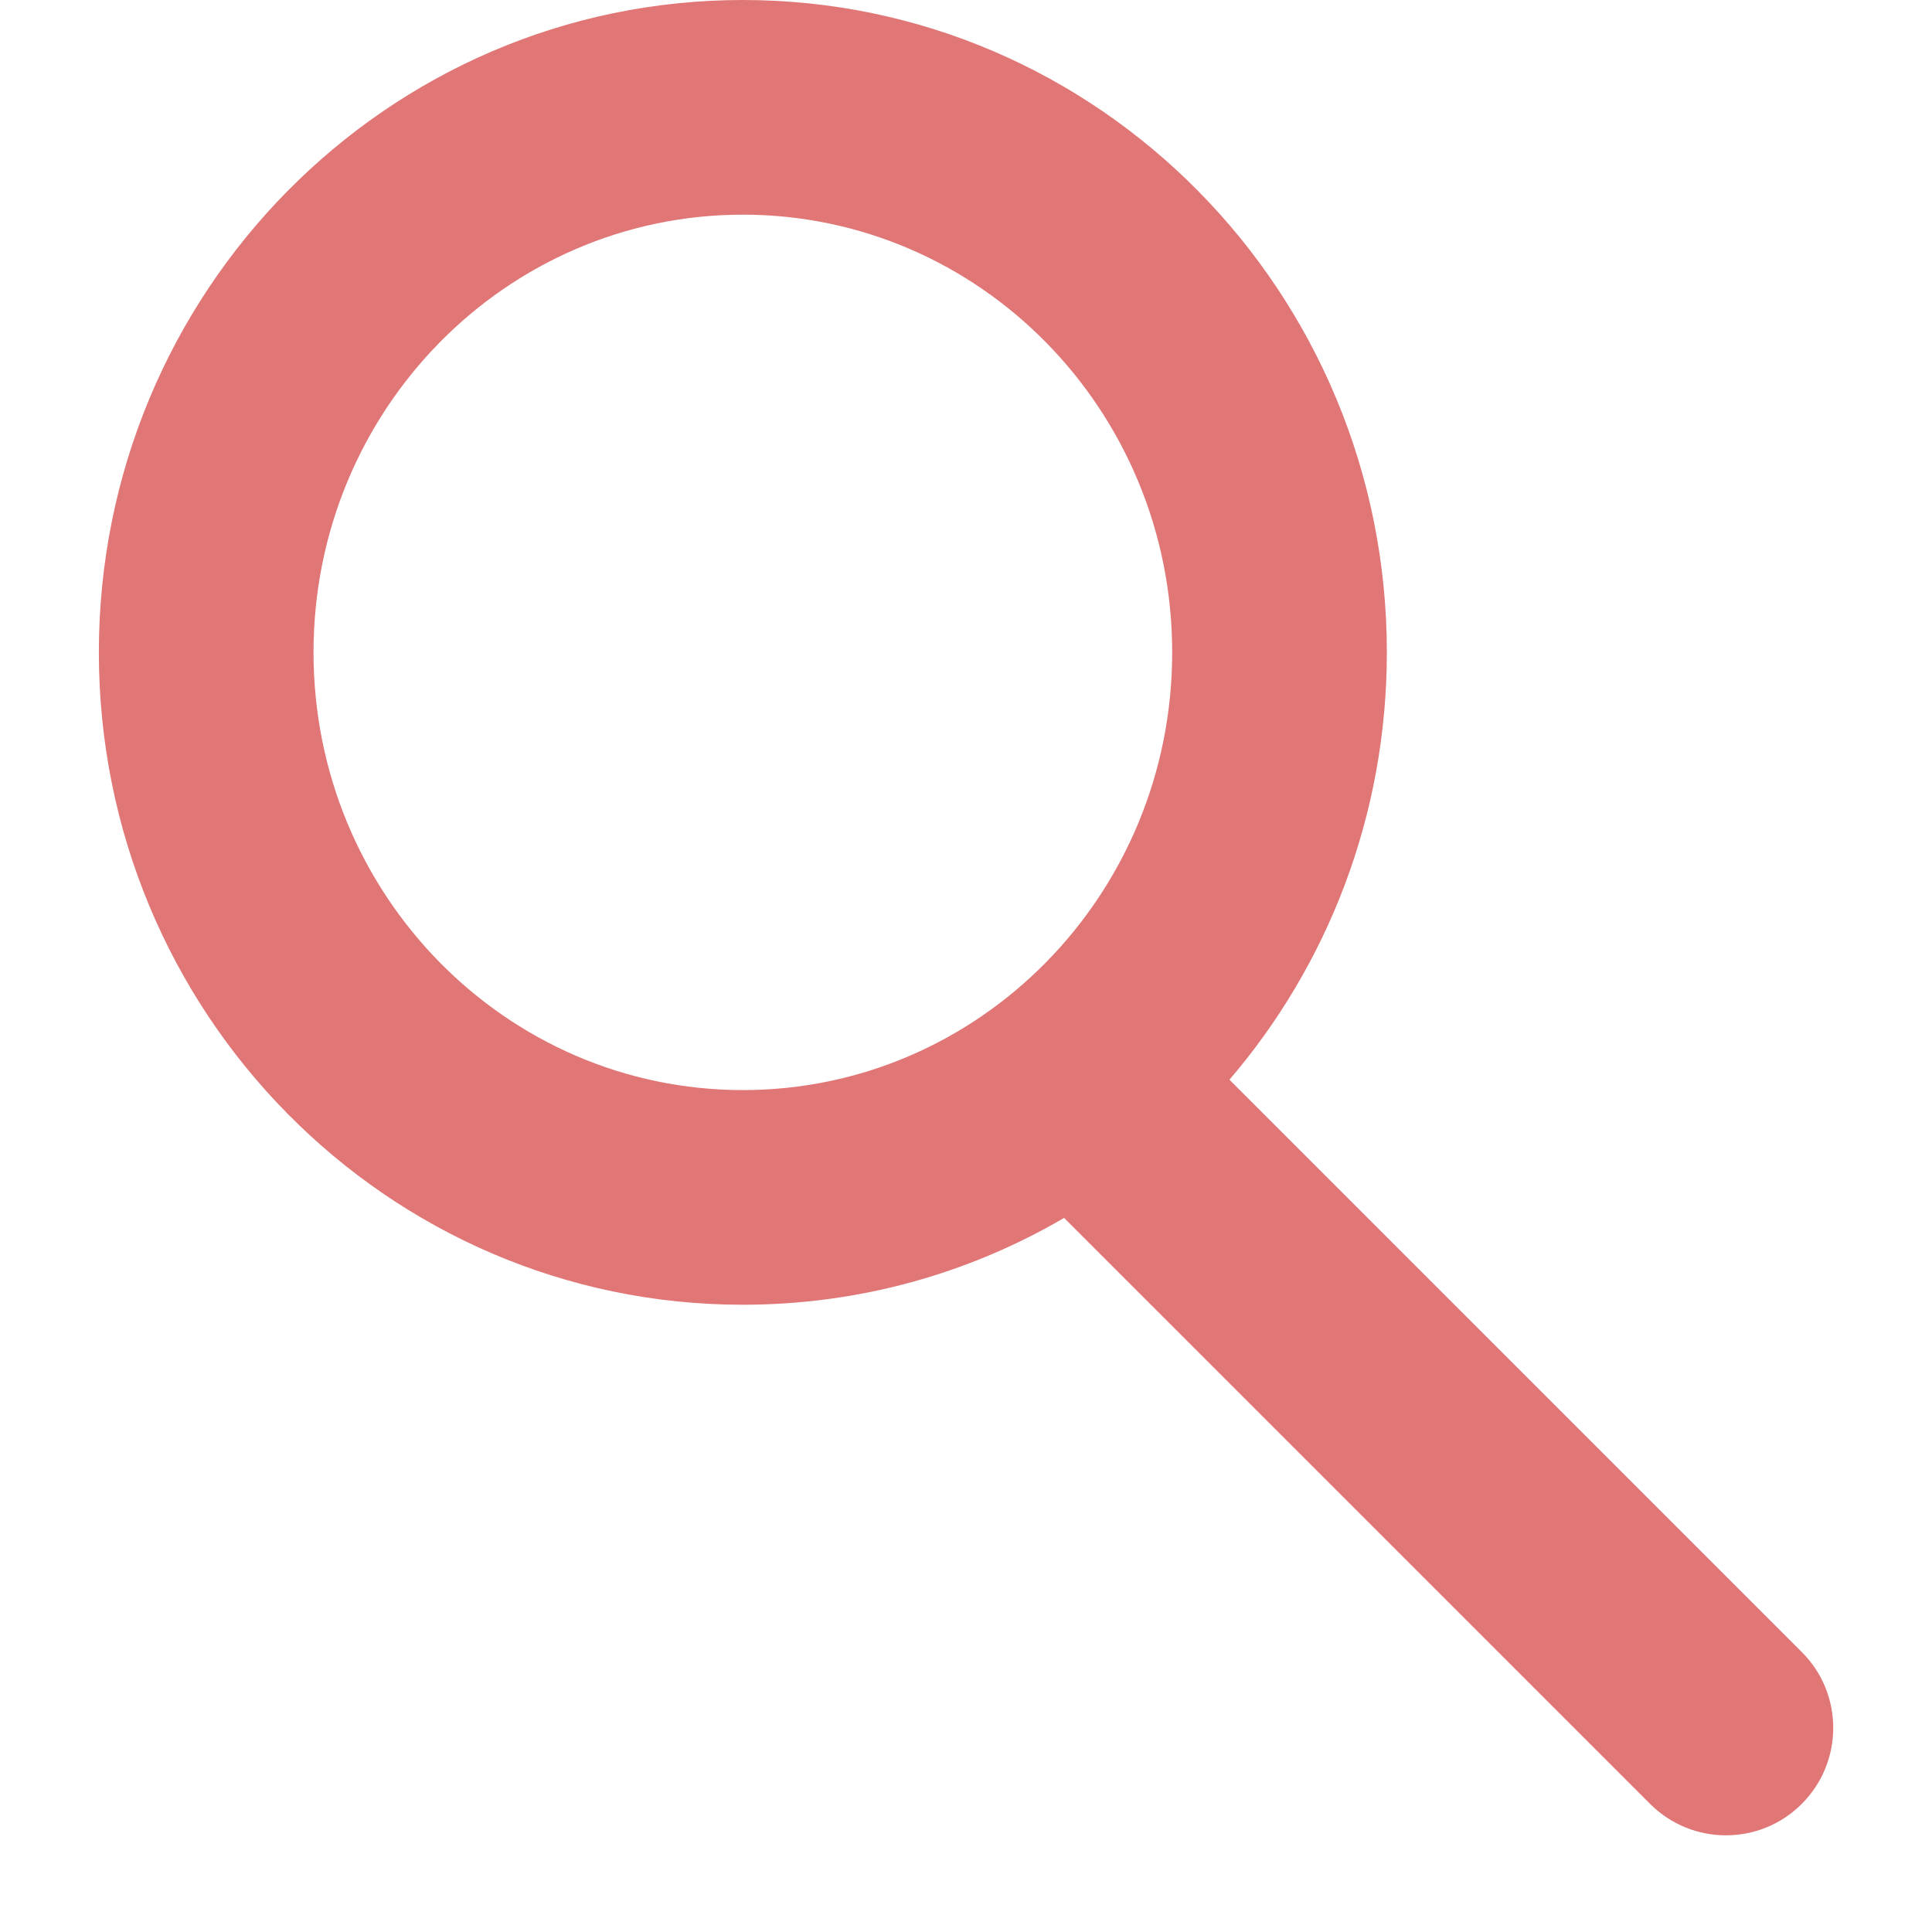 <?xml version="1.0" encoding="UTF-8"?>
<svg version="1.1" viewBox="0 0 18 18" xmlns="http://www.w3.org/2000/svg">
 <g fill="none" fill-rule="evenodd">
  <path d="m11.454 10.06c0.914-1.067 1.467-2.46 1.467-3.982 0-3.353-2.683-6.078-6-6.078-3.317 0-6 2.725-6 6.078s2.683 6.078 6 6.078c1.09 0 2.112-0.294 2.993-0.809l5.459 5.459c0.391 0.391 1.024 0.391 1.414 0s0.391-1.024 0-1.414l-5.332-5.332zm-8.533-3.982c0-2.256 1.794-4.078 4-4.078s4 1.822 4 4.078-1.794 4.078-4 4.078-4-1.822-4-4.078z" fill="#E17676" fill-rule="nonzero"/>
 </g>
</svg>
